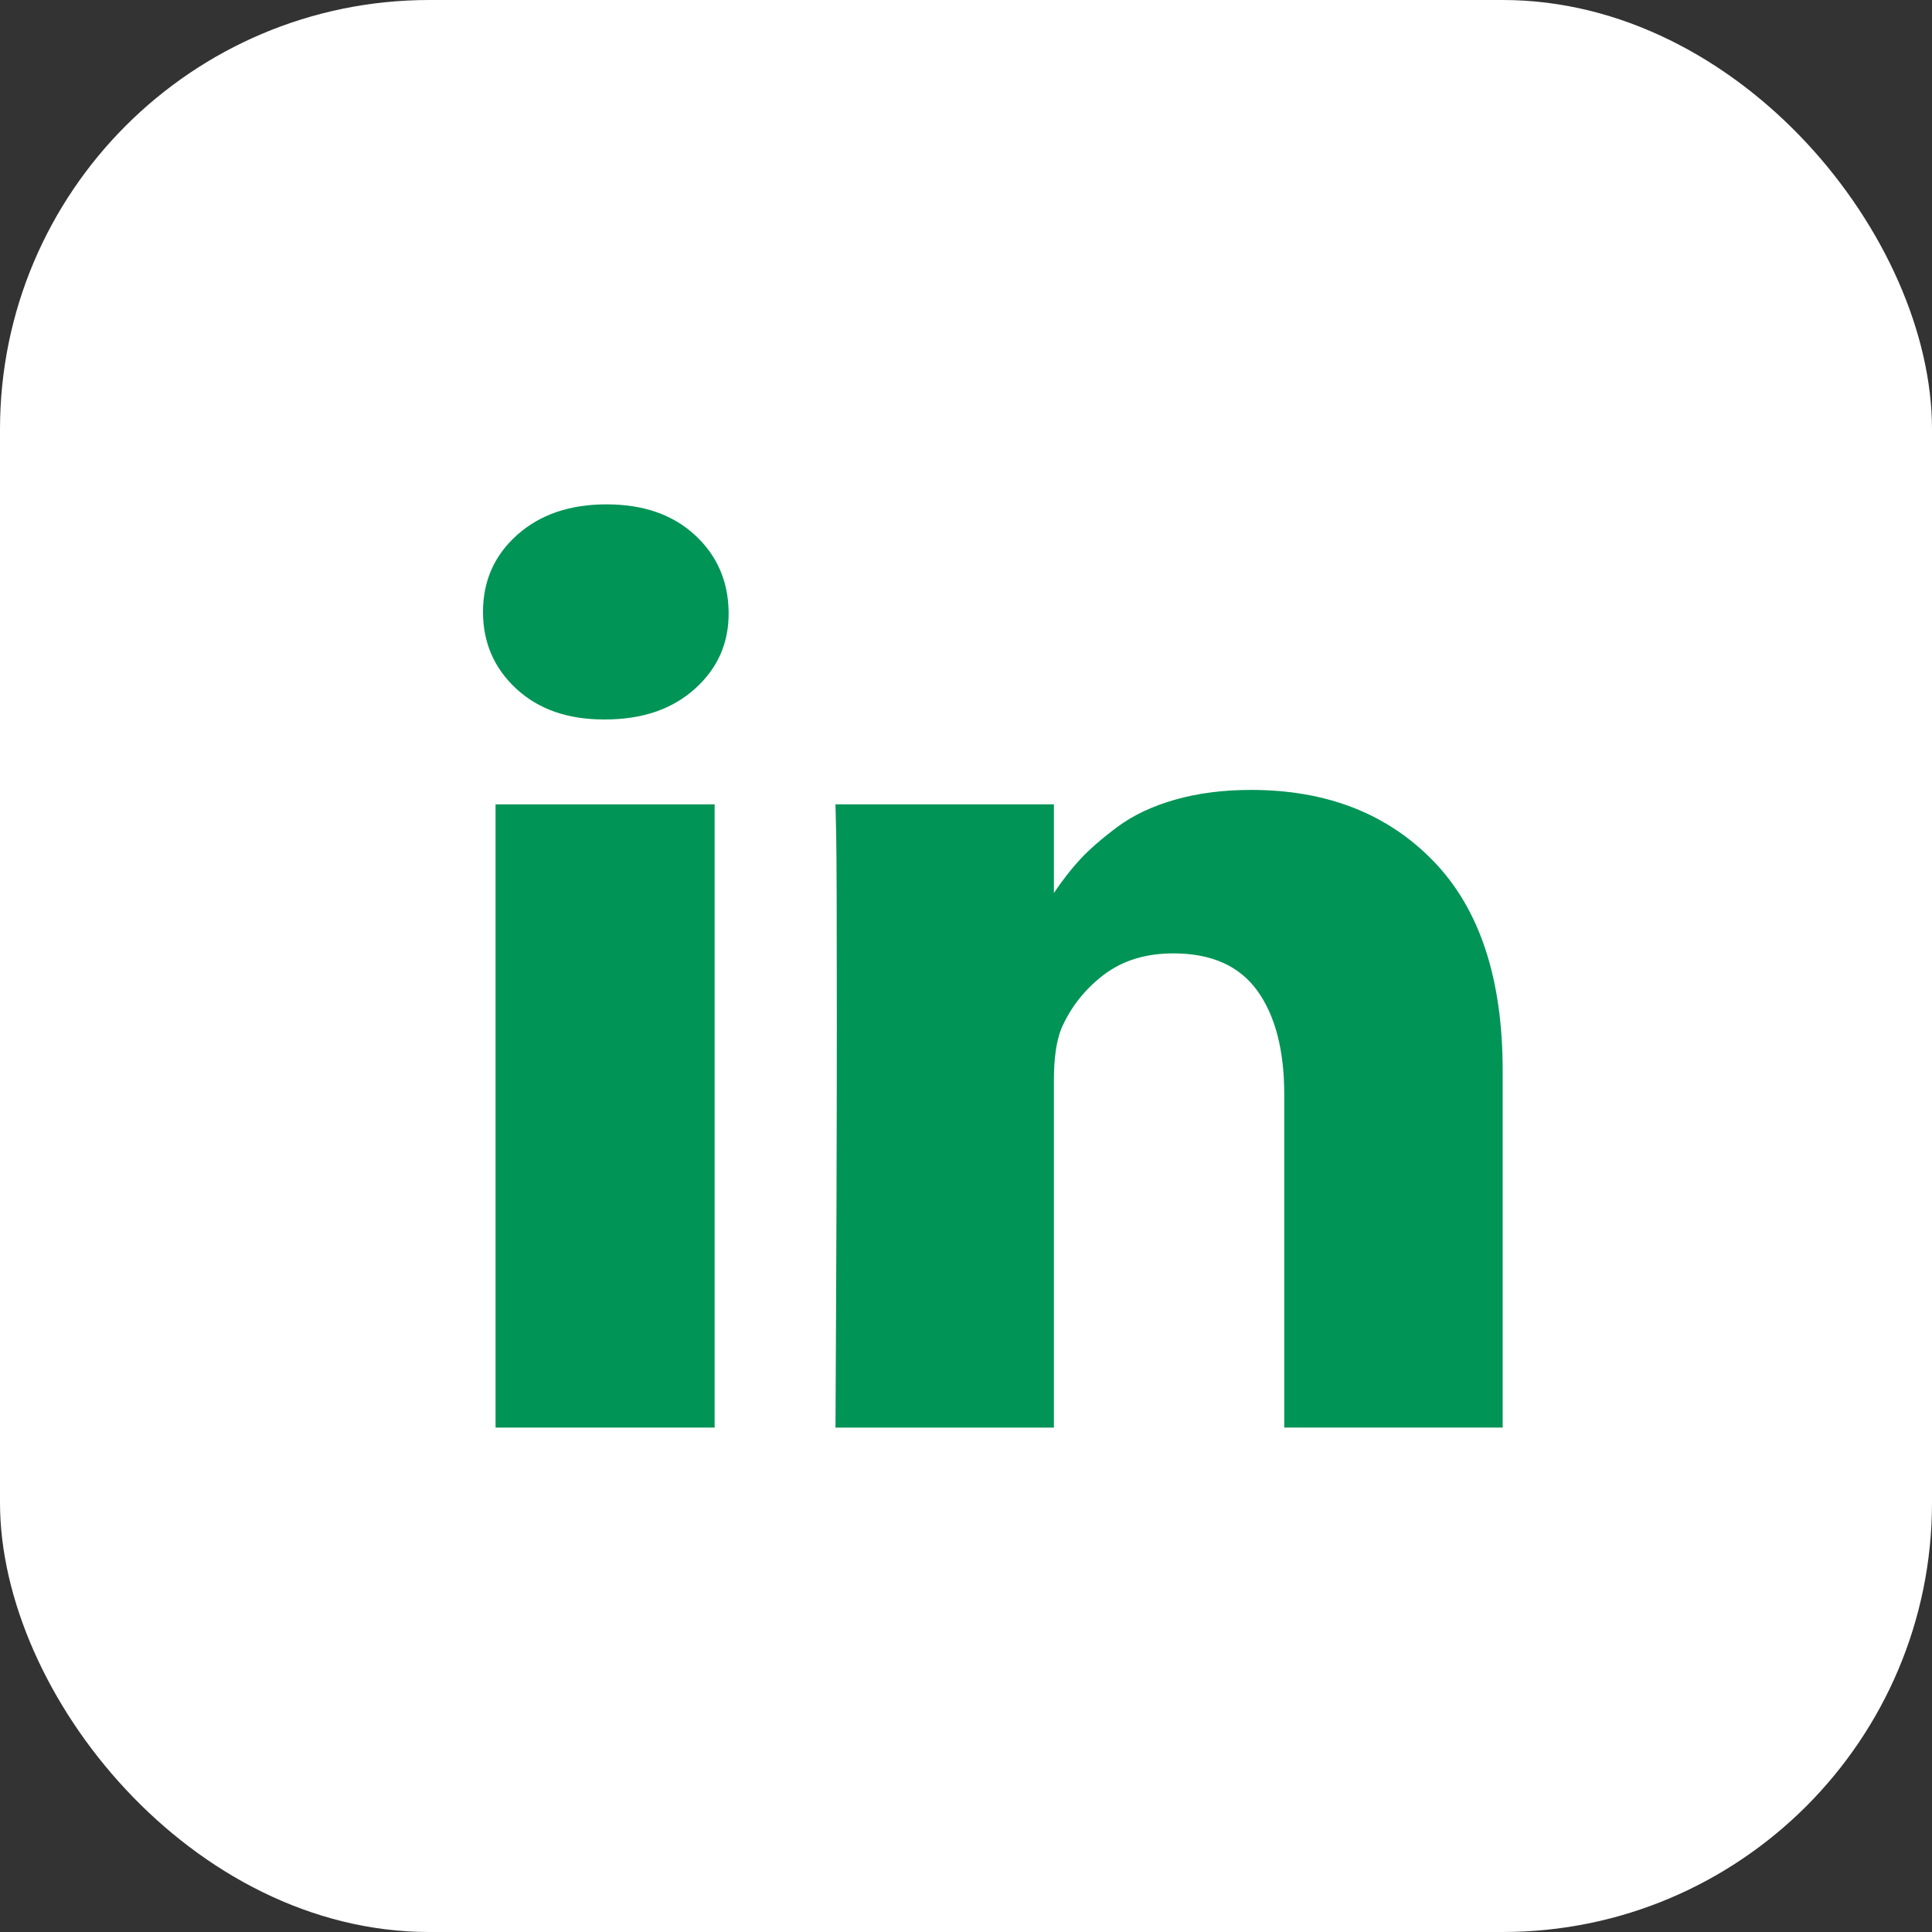 <svg width="36" height="36" viewBox="0 0 36 36" fill="none" xmlns="http://www.w3.org/2000/svg">
<rect x="0" y="0" width="36" height="36" fill="#333333" stroke="none"/>
<rect width="36" height="36" rx="8" fill="white"/>
<path d="M9.234 14.988H13.316V26.601H9.234V14.988Z" fill="#009456"/>
<path d="M26.713 16.049C25.856 15.162 24.722 14.719 23.312 14.719C22.792 14.719 22.32 14.78 21.895 14.901C21.471 15.022 21.112 15.192 20.819 15.41C20.526 15.629 20.293 15.832 20.12 16.02C19.956 16.198 19.795 16.405 19.638 16.64V14.988H15.568L15.581 15.551C15.589 15.926 15.593 17.082 15.593 19.02C15.593 20.957 15.585 23.484 15.568 26.602H19.638V20.121C19.638 19.723 19.683 19.406 19.774 19.172C19.947 18.773 20.209 18.439 20.559 18.17C20.91 17.9 21.345 17.765 21.865 17.765C22.574 17.765 23.095 17.998 23.43 18.463C23.763 18.927 23.93 19.57 23.93 20.39V26.601H28V19.945C28 18.234 27.571 16.936 26.713 16.049ZM11.301 9.398C10.616 9.398 10.062 9.588 9.637 9.967C9.212 10.346 9 10.824 9 11.402C9 11.973 9.206 12.449 9.618 12.832C10.031 13.215 10.575 13.406 11.251 13.406H11.276C11.969 13.406 12.527 13.215 12.952 12.832C13.377 12.449 13.585 11.973 13.577 11.402C13.569 10.824 13.358 10.346 12.946 9.967C12.534 9.588 11.985 9.398 11.301 9.398Z" fill="#009456"/>
</svg>
